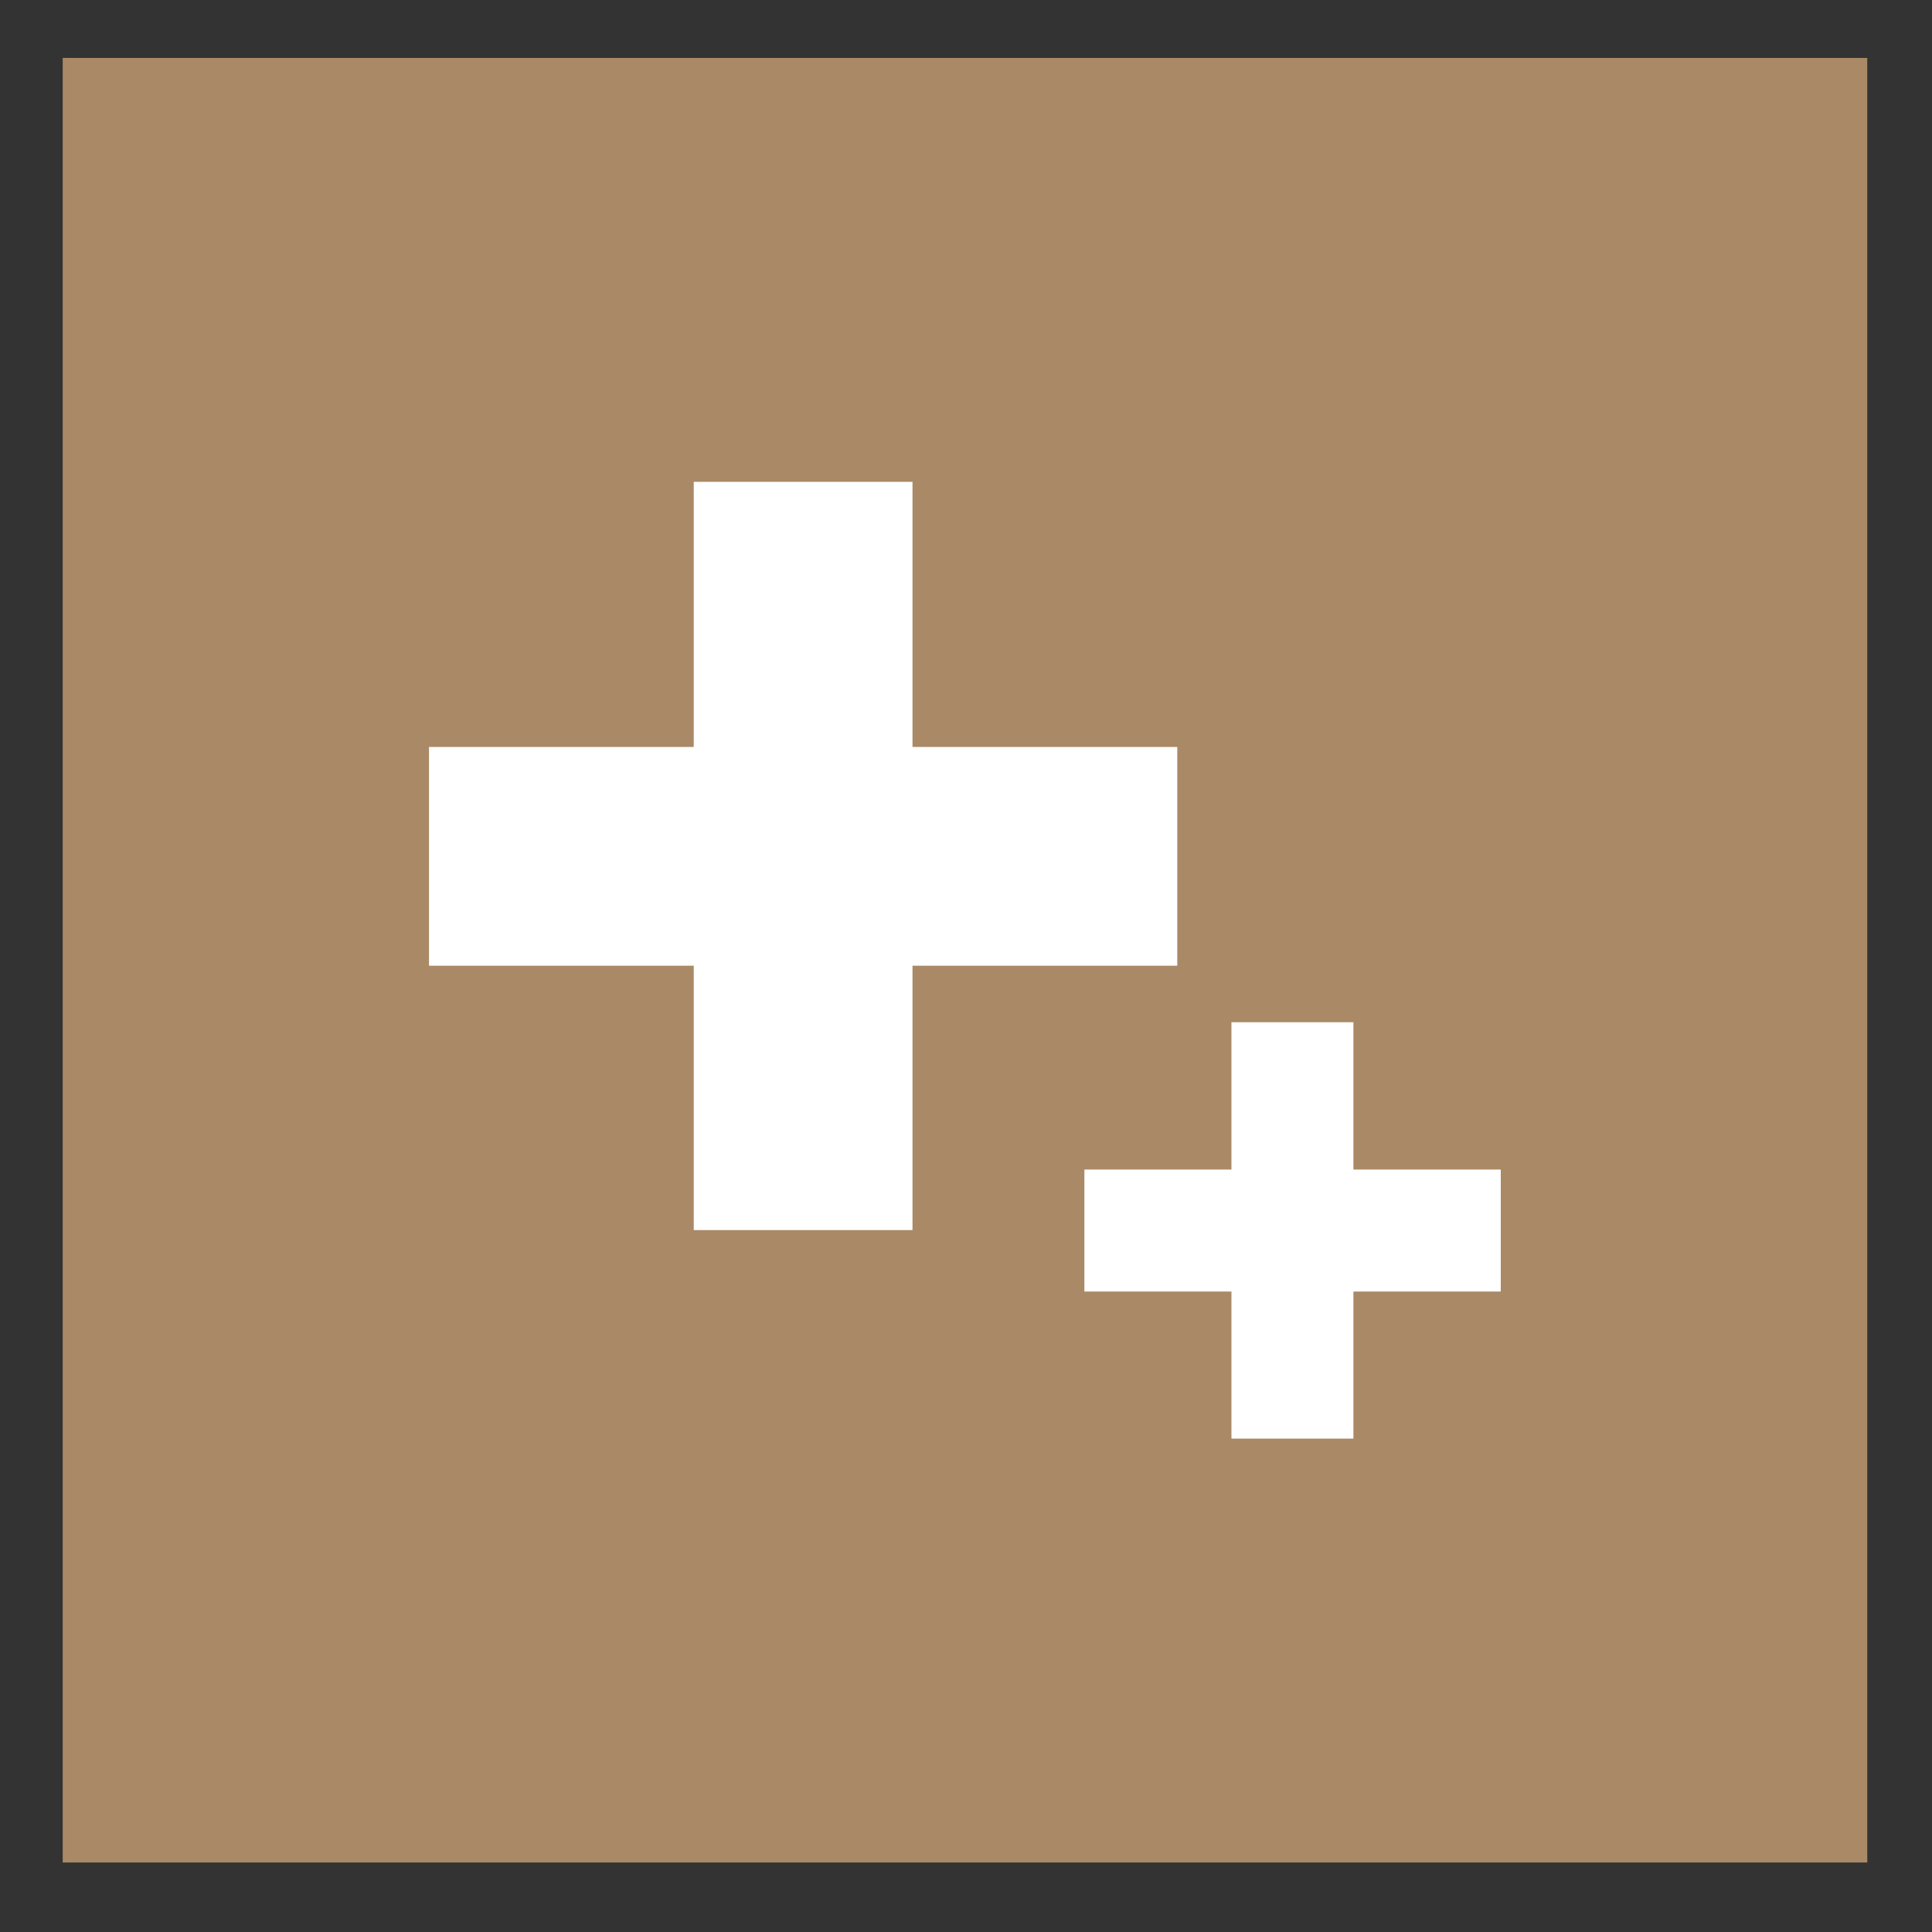 <svg version="1.1" id="Calque_1" xmlns="http://www.w3.org/2000/svg" x="0" y="0" xml:space="preserve" viewBox="0 0 283.5 283.5">
  <rect x="0" y="0" width="283.5" height="283.5" fill="#333333" stroke="none"/>
  <style>
    .st1{fill:#fff}
  </style>
  <path fill="#aa8966" d="M9.2 8.5H274v264.8H9.2z"/>
  <path class="st1" d="M101.8 70.7h32.1v109.8h-32.1z"/>
  <path transform="rotate(-90 117.88 125.628)" class="st1" d="M101.8 70.7h32.1v109.8h-32.1z"/>
  <g>
    <path class="st1" d="M180.7 150h17.9v61.1h-17.9z"/>
    <path transform="rotate(-90 189.67 180.548)" class="st1" d="M180.7 150h17.9v61.1h-17.9z"/>
  </g>
</svg>

